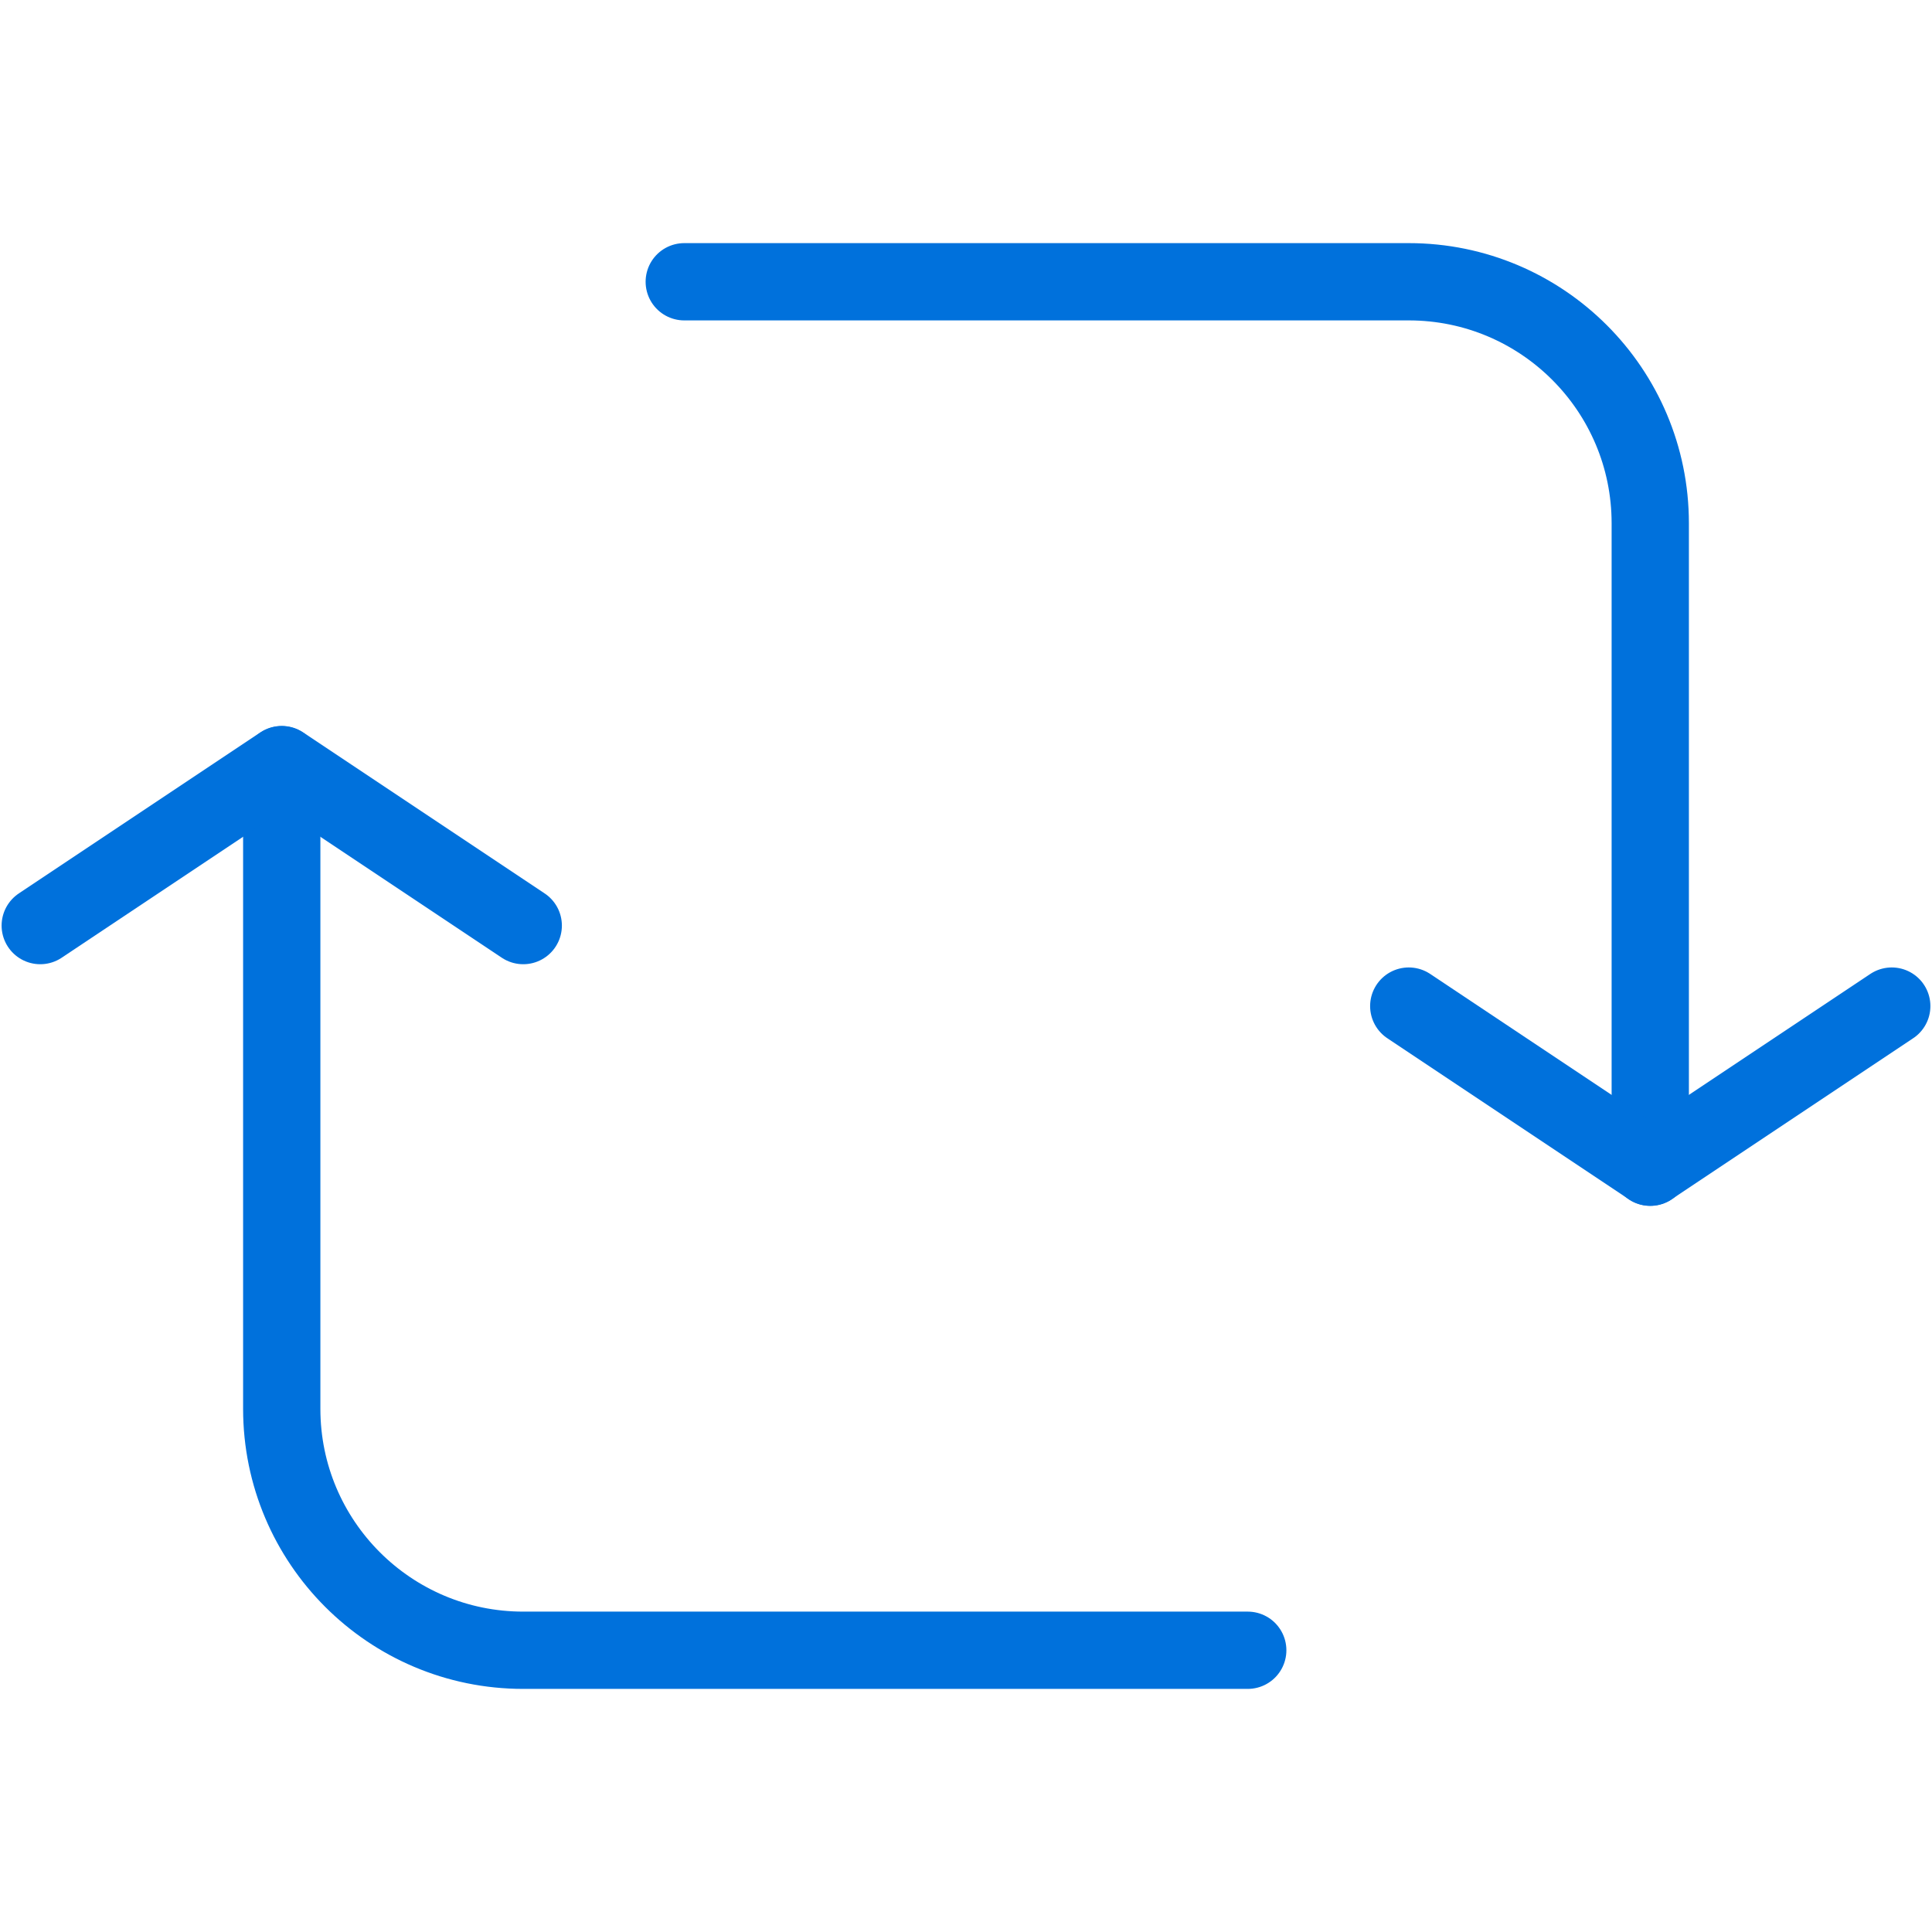 <svg width="100" height="100" viewBox="0 0 100 100" fill="none" xmlns="http://www.w3.org/2000/svg">
<path d="M64.583 85.417H27.083C20.18 85.417 14.583 79.82 14.583 72.917V39.584" stroke="#0071DC" stroke-width="4" stroke-linecap="round" stroke-linejoin="round"/>
<path d="M35.417 14.584H72.917C79.82 14.584 85.417 20.18 85.417 27.084V60.417" stroke="#0071DC" stroke-width="4" stroke-linecap="round" stroke-linejoin="round"/>
<path d="M2.083 47.908L14.583 39.575L27.083 47.908" stroke="#0071DC" stroke-width="4" stroke-linecap="round" stroke-linejoin="round"/>
<path d="M72.917 52.075L85.417 60.408L97.917 52.075" stroke="#0071DC" stroke-width="4" stroke-linecap="round" stroke-linejoin="round"/>
</svg>
